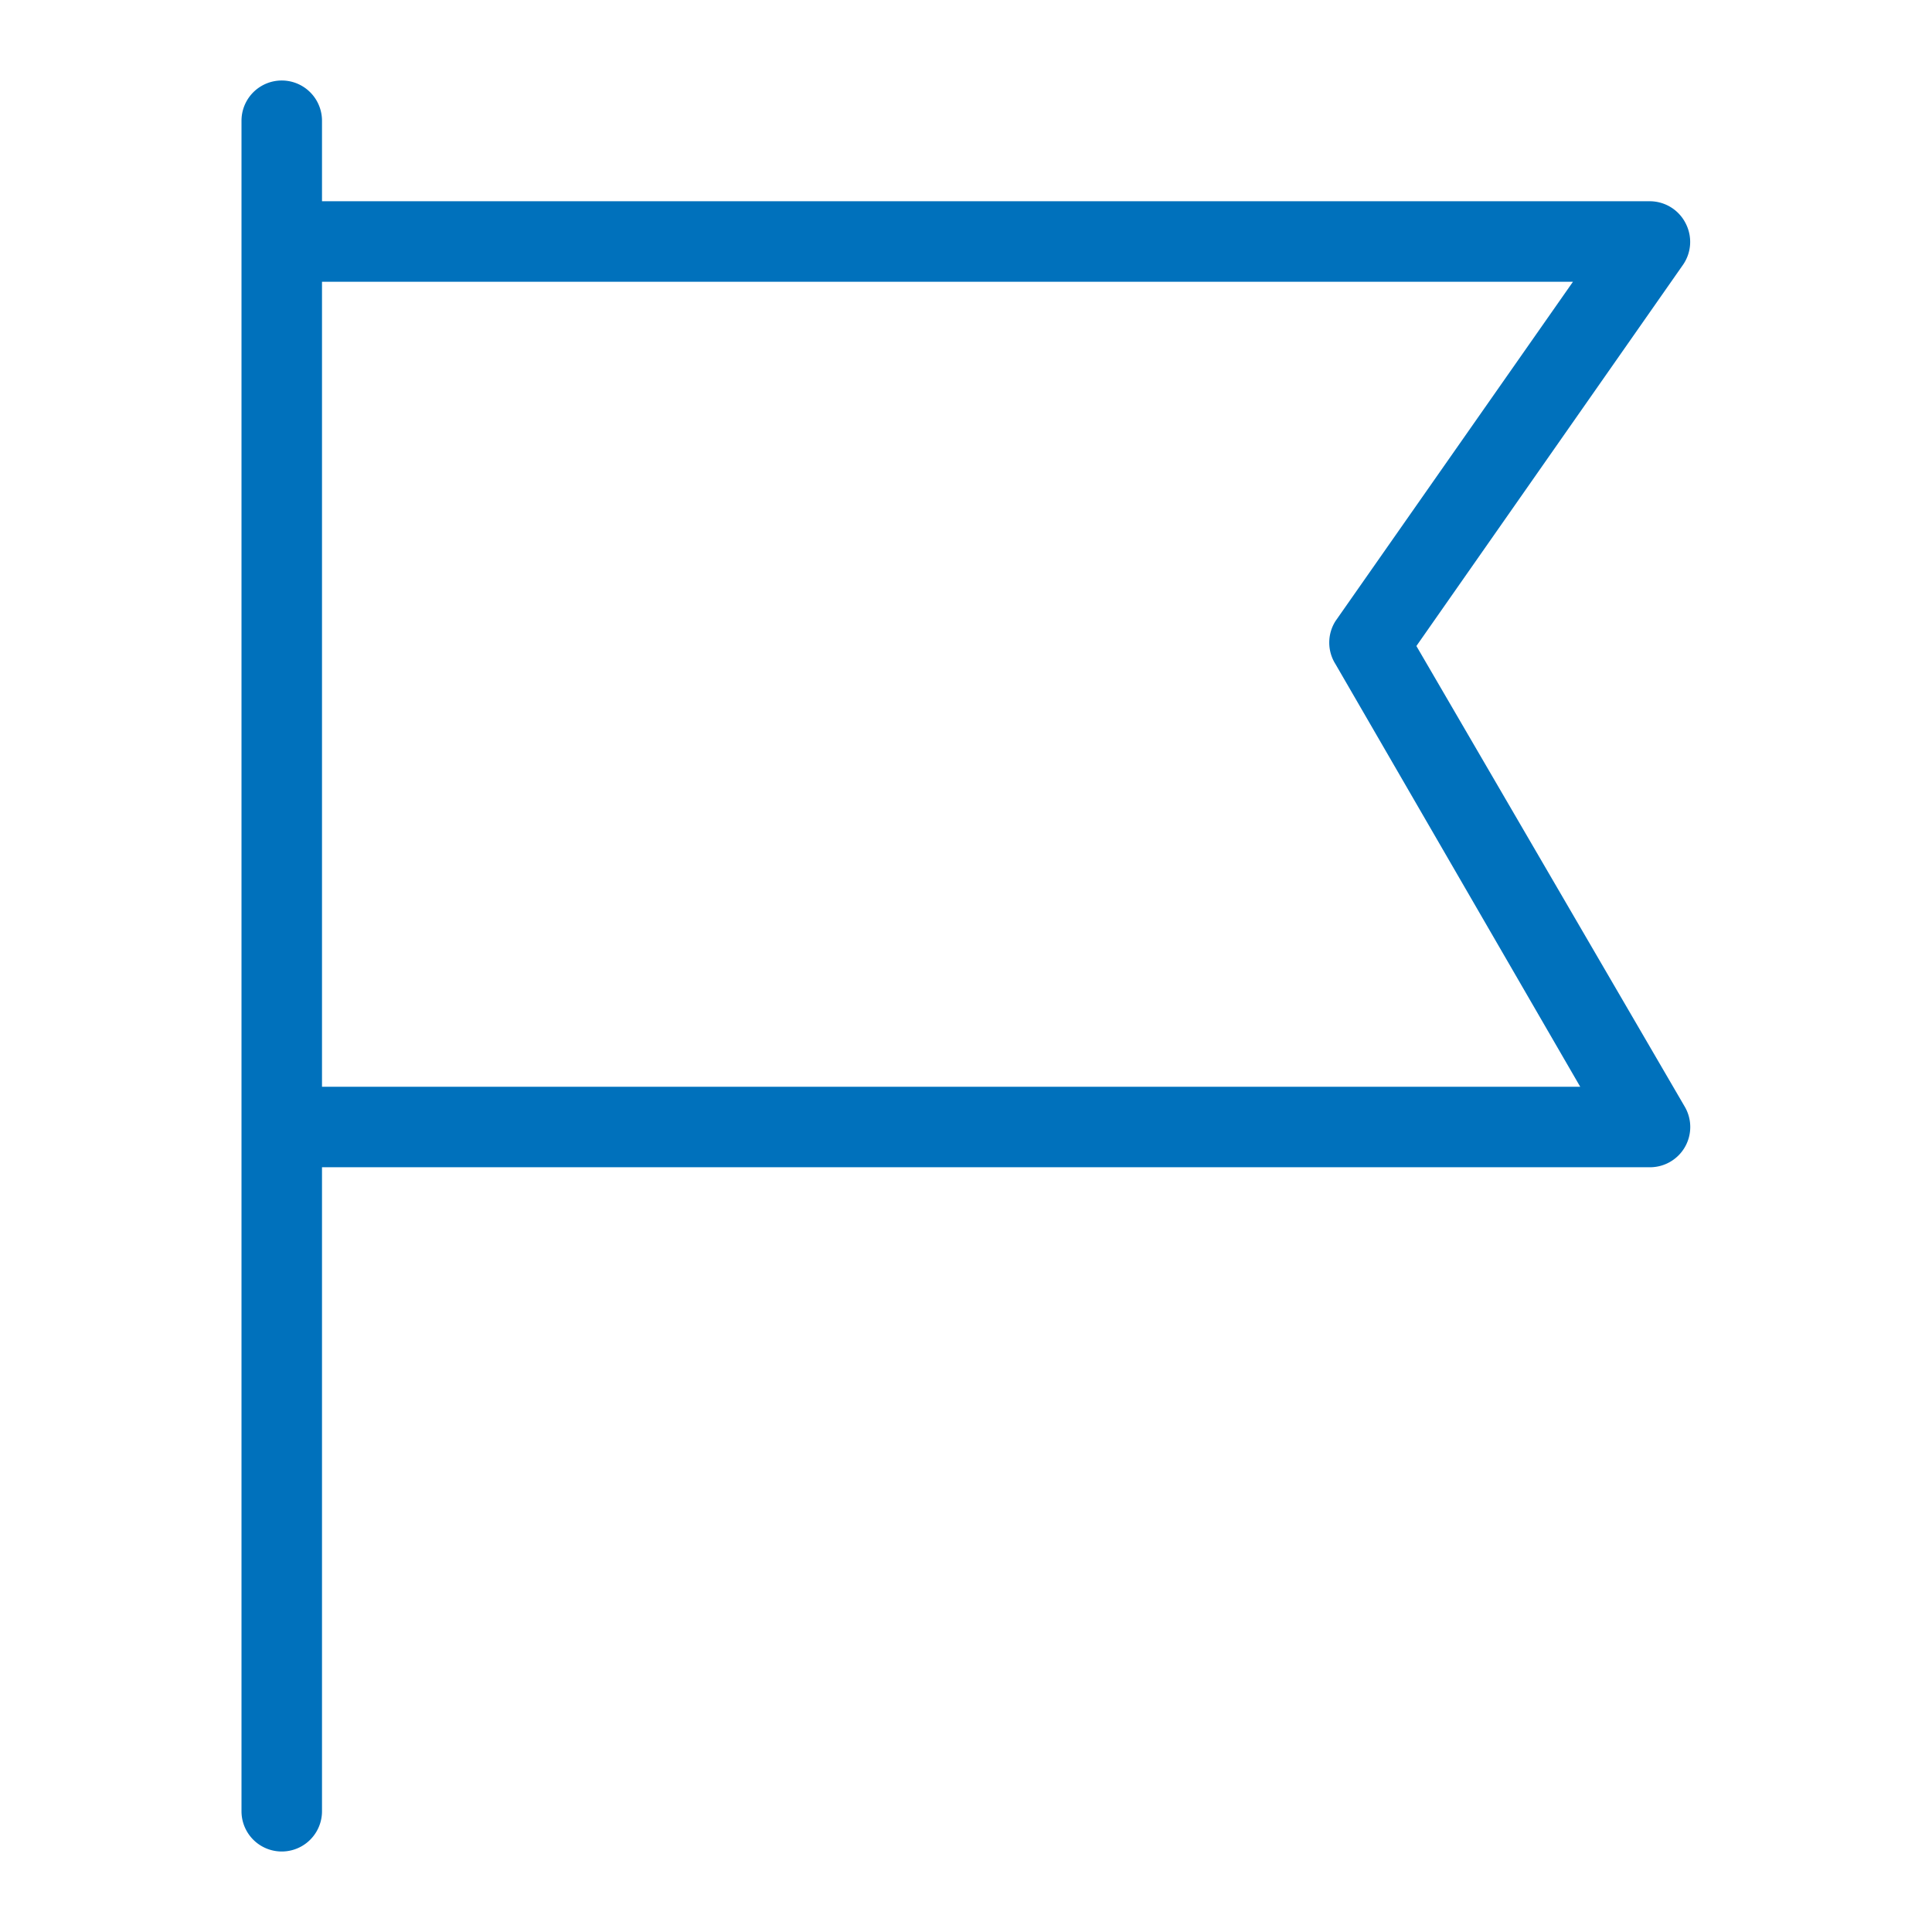 <svg xmlns="http://www.w3.org/2000/svg" viewBox="0 0 48 48" width="48" height="48" fill="#0071BC"><path d="M41.86,27.5,35.19,16.05l6.63-9.48a1,1,0,0,0,.07-1A1,1,0,0,0,41,5H8V3A1,1,0,0,0,6,3V45a1,1,0,0,0,2,0V29H41a1,1,0,0,0,.86-1.5ZM8,27V7H39.08l-5.9,8.43a1,1,0,0,0,0,1.07L39.26,27Z"/></svg>